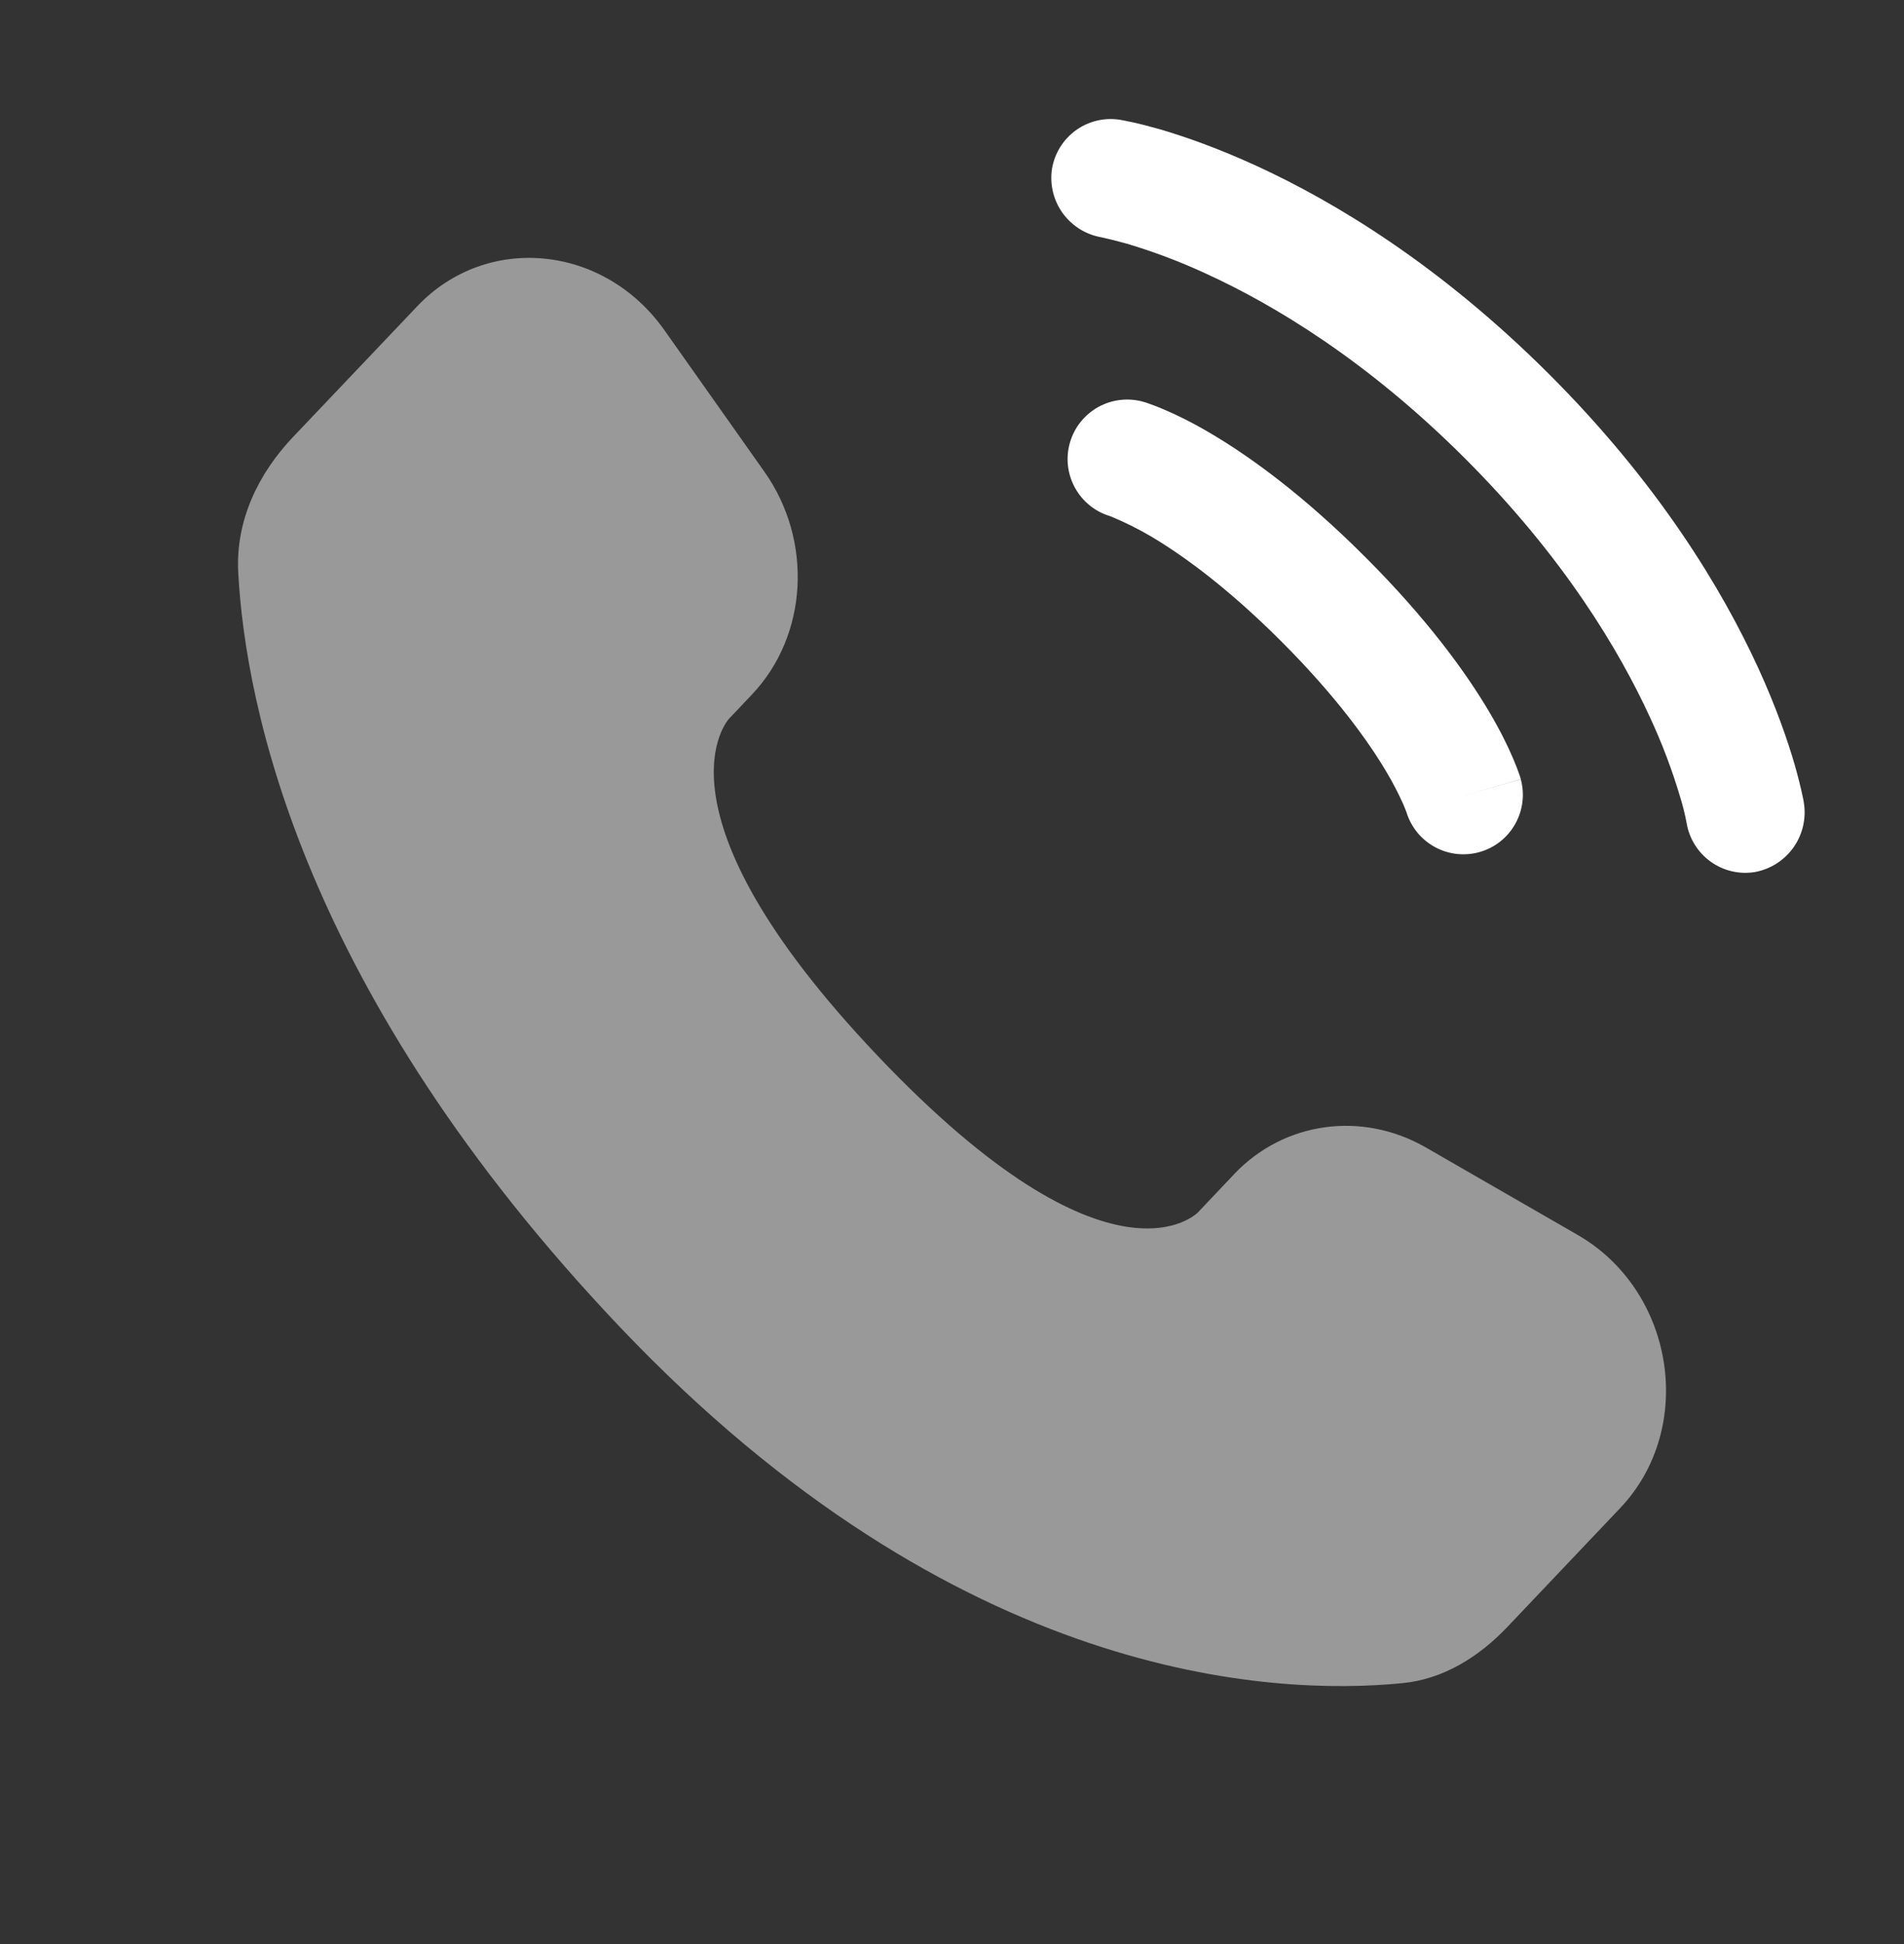 <svg width="48" height="49" viewBox="0 0 48 49" fill="none" xmlns="http://www.w3.org/2000/svg">
<rect x="0" y="0" width="48" height="49" fill="#333333" stroke="none"/>
<path opacity="0.5" d="M31.112 29.596L30.202 30.556C30.202 30.556 28.036 32.834 22.126 26.612C16.216 20.39 18.382 18.112 18.382 18.112L18.956 17.506C20.368 16.018 20.502 13.63 19.268 11.886L16.748 8.32C15.22 6.16 12.27 5.876 10.52 7.718L7.382 11.02C6.516 11.934 5.936 13.116 6.006 14.43C6.186 17.79 7.622 25.016 15.63 33.45C24.124 42.39 32.094 42.746 35.352 42.424C36.384 42.324 37.28 41.766 38.002 41.006L40.842 38.014C42.762 35.994 42.222 32.534 39.766 31.122L35.946 28.922C34.334 27.996 32.372 28.268 31.112 29.594" fill="white"/>
<path d="M26.52 4.26C26.552 4.066 26.622 3.879 26.725 3.712C26.829 3.544 26.965 3.398 27.124 3.283C27.284 3.168 27.465 3.086 27.657 3.04C27.849 2.995 28.048 2.988 28.242 3.02C28.292 3.03 28.456 3.06 28.542 3.08C28.714 3.116 28.949 3.176 29.246 3.26C29.84 3.434 30.67 3.72 31.666 4.176C33.658 5.09 36.308 6.688 39.06 9.438C41.812 12.19 43.41 14.842 44.324 16.834C44.78 17.83 45.064 18.658 45.238 19.254C45.325 19.554 45.401 19.857 45.464 20.162L45.474 20.224C45.54 20.62 45.448 21.026 45.217 21.355C44.986 21.683 44.635 21.908 44.24 21.98C43.849 22.044 43.448 21.95 43.126 21.718C42.803 21.487 42.586 21.137 42.52 20.746C42.479 20.525 42.425 20.307 42.358 20.092C42.154 19.405 41.9 18.734 41.598 18.084C40.818 16.384 39.414 14.036 36.938 11.56C34.462 9.084 32.116 7.682 30.414 6.902C29.765 6.601 29.095 6.347 28.408 6.142C28.198 6.083 27.986 6.03 27.772 5.982C27.38 5.916 27.029 5.699 26.794 5.377C26.56 5.055 26.462 4.654 26.52 4.26Z" fill="white"/>
<path fill-rule="evenodd" clip-rule="evenodd" d="M26.972 11.16C27.026 10.97 27.117 10.793 27.239 10.639C27.362 10.485 27.513 10.356 27.685 10.26C27.858 10.164 28.047 10.103 28.243 10.081C28.438 10.058 28.637 10.074 28.826 10.128L28.832 10.13L28.838 10.132L28.854 10.136L28.894 10.148L29.006 10.188C29.096 10.219 29.213 10.265 29.36 10.328C29.652 10.452 30.05 10.644 30.54 10.934C31.518 11.514 32.854 12.474 34.424 14.046C35.994 15.616 36.956 16.952 37.536 17.93C37.826 18.42 38.018 18.818 38.142 19.11C38.209 19.263 38.269 19.418 38.322 19.576L38.332 19.616L38.338 19.632V19.638L38.34 19.64C38.34 19.64 38.34 19.644 36.9 20.056L38.34 19.644C38.442 20.023 38.391 20.426 38.199 20.767C38.008 21.109 37.69 21.362 37.314 21.472C36.938 21.582 36.533 21.541 36.187 21.357C35.841 21.173 35.581 20.861 35.462 20.488L35.456 20.468L35.386 20.292C35.259 20.006 35.114 19.727 34.954 19.458C34.508 18.706 33.702 17.566 32.302 16.166C30.902 14.766 29.764 13.962 29.01 13.516C28.686 13.326 28.349 13.159 28.002 13.016L27.982 13.008C27.604 12.895 27.287 12.637 27.098 12.29C26.909 11.944 26.863 11.539 26.972 11.16Z" fill="white"/>
</svg>
